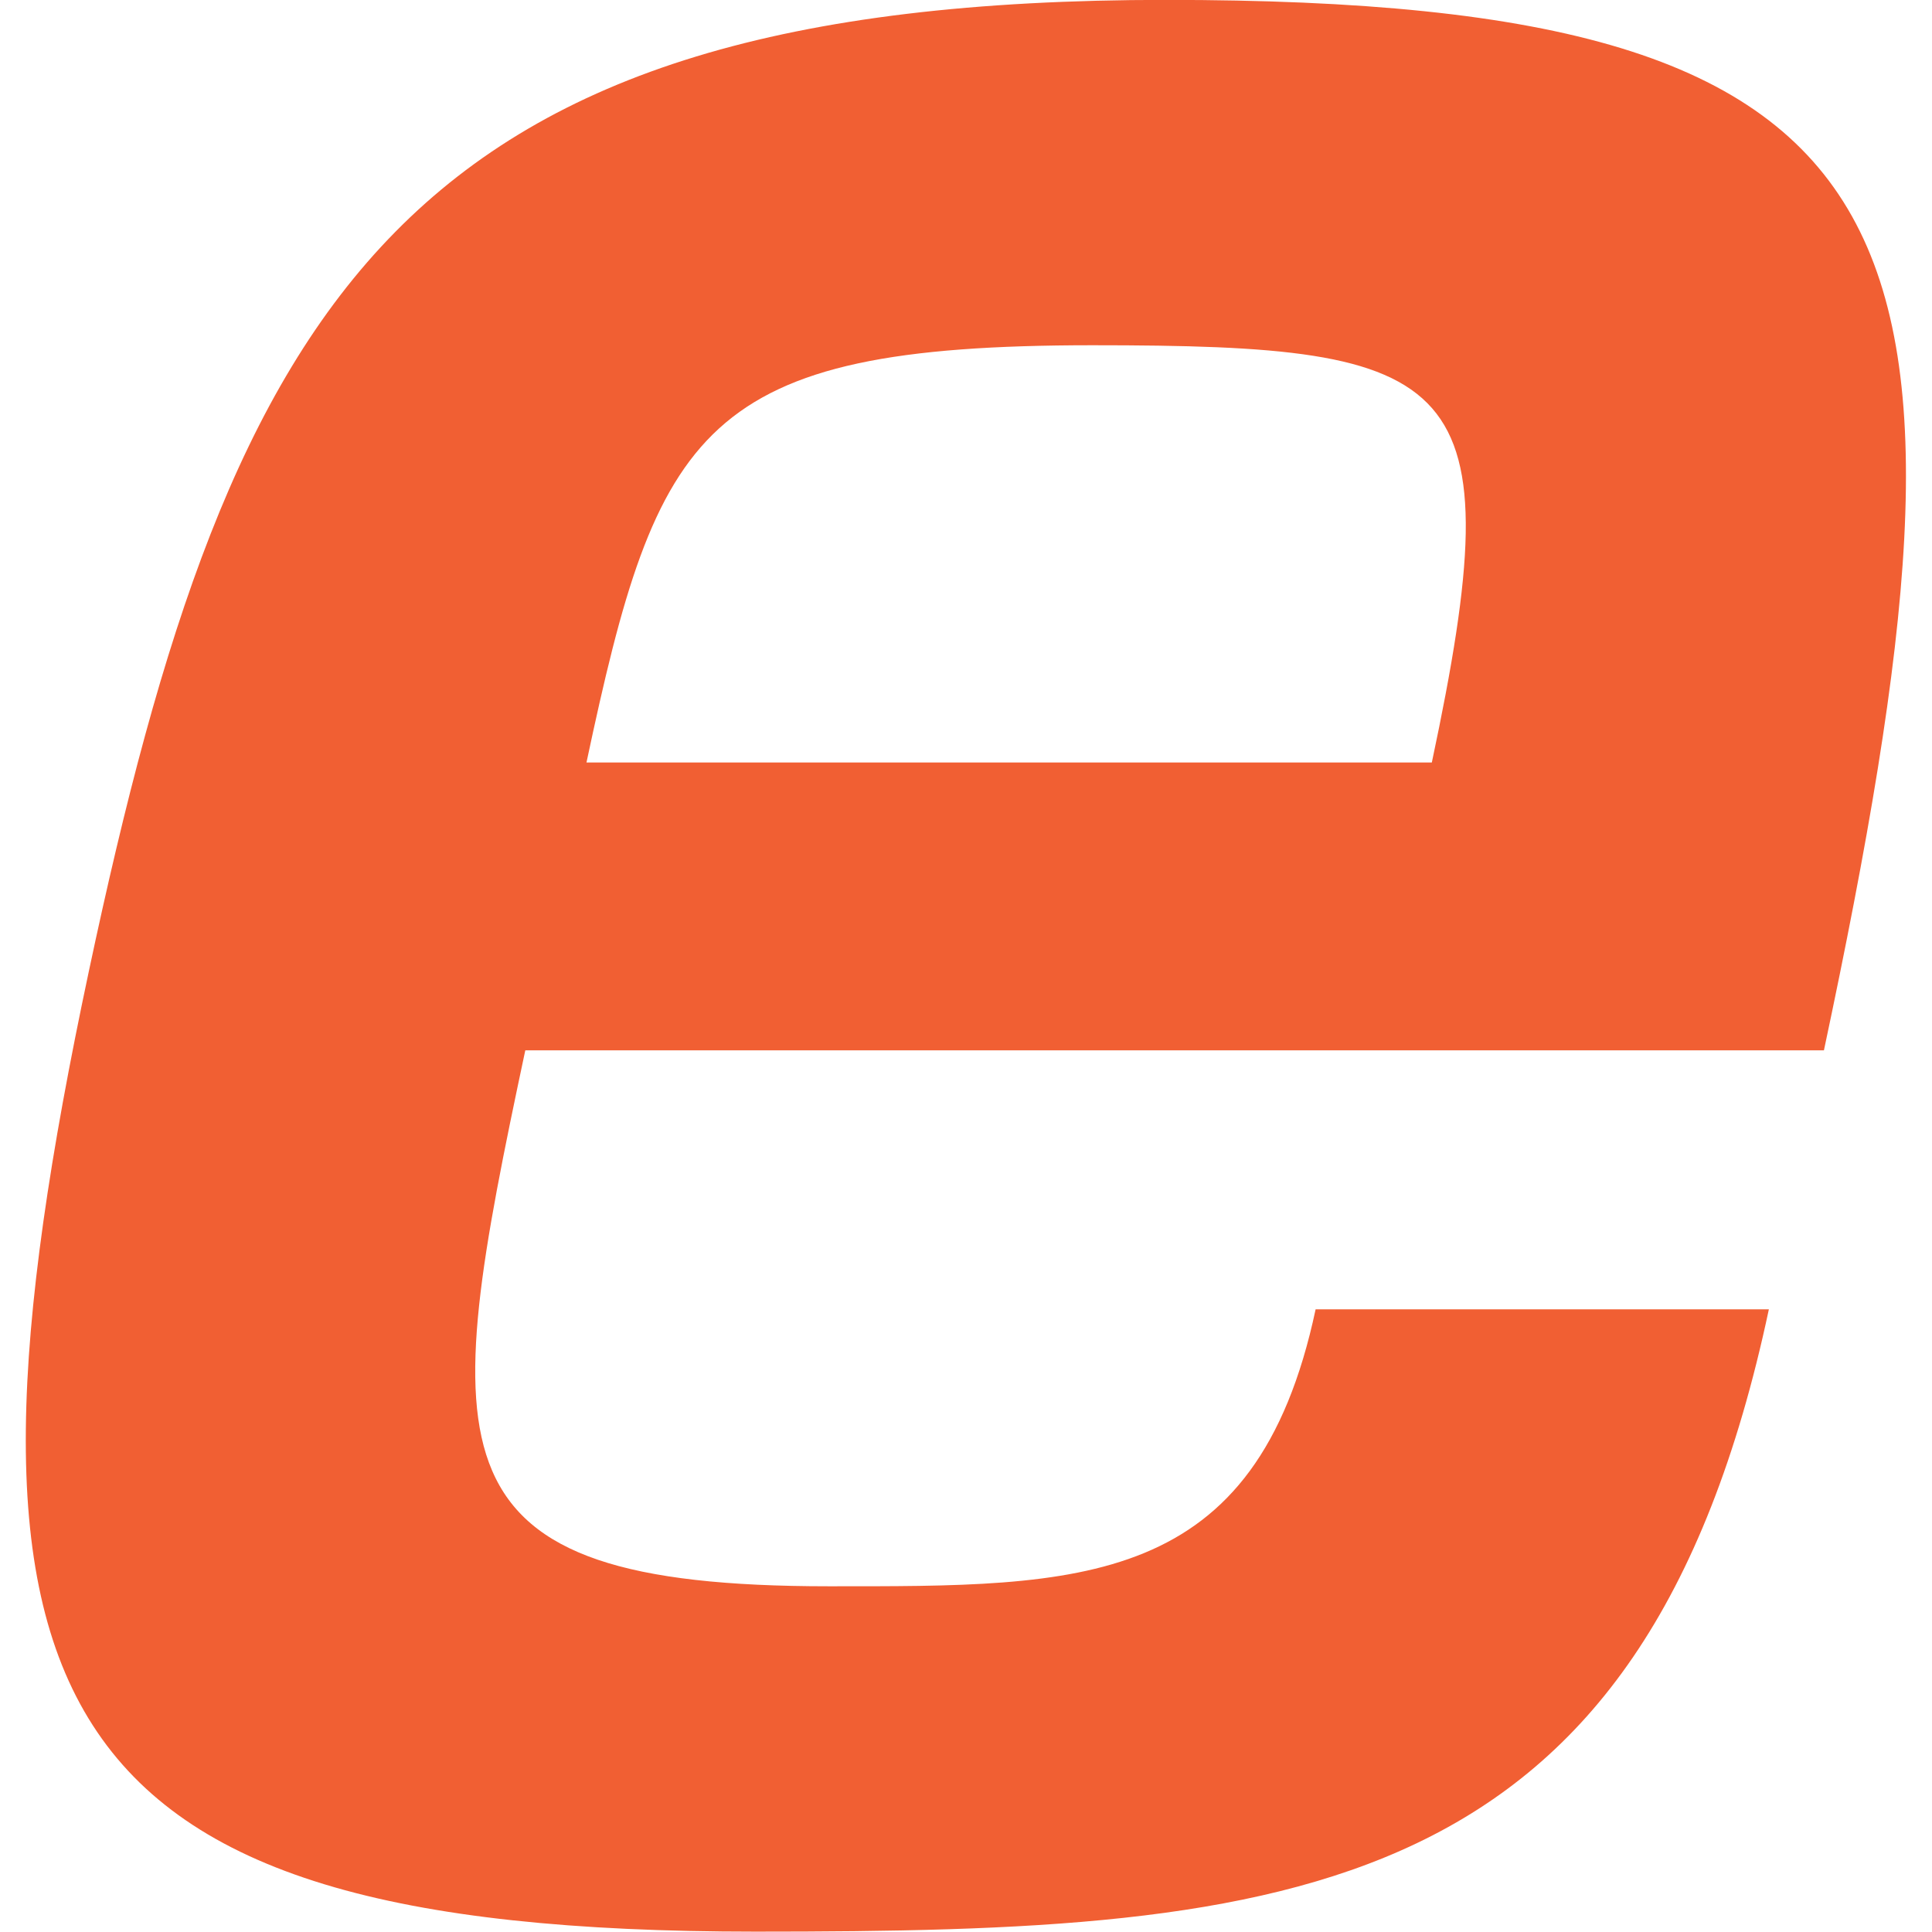 <?xml version="1.0" encoding="UTF-8" standalone="no"?><!DOCTYPE svg PUBLIC "-//W3C//DTD SVG 1.1//EN" "http://www.w3.org/Graphics/SVG/1.1/DTD/svg11.dtd"><svg width="180px" height="180px" version="1.1" xmlns="http://www.w3.org/2000/svg" xmlns:xlink="http://www.w3.org/1999/xlink" xml:space="preserve" xmlns:serif="http://www.serif.com/" style="fill-rule:evenodd;clip-rule:evenodd;stroke-linejoin:round;stroke-miterlimit:1.414;"><g transform="matrix(1.903,0,0,1.903,2.403,-75.036)"><path d="M68.837,76.762C72.879,57.741 70.361,56.333 52.221,56.333C33.024,56.333 30.931,60.383 27.45,76.762L68.837,76.762ZM85.338,103.532C79.163,132.59 62.132,134 35.714,134C0.315,134 -4.509,122.728 3.088,86.977C10.125,53.867 18.478,39.425 55.815,39.425C93.856,39.425 96.605,50.52 88.034,90.852L24.455,90.852C20.226,110.752 19.407,117.092 39.308,117.092C51.636,117.092 60.228,117.268 63.148,103.532L85.338,103.532Z" style="fill:rgb(241,95,51);fill-rule:nonzero;"/></g></svg>